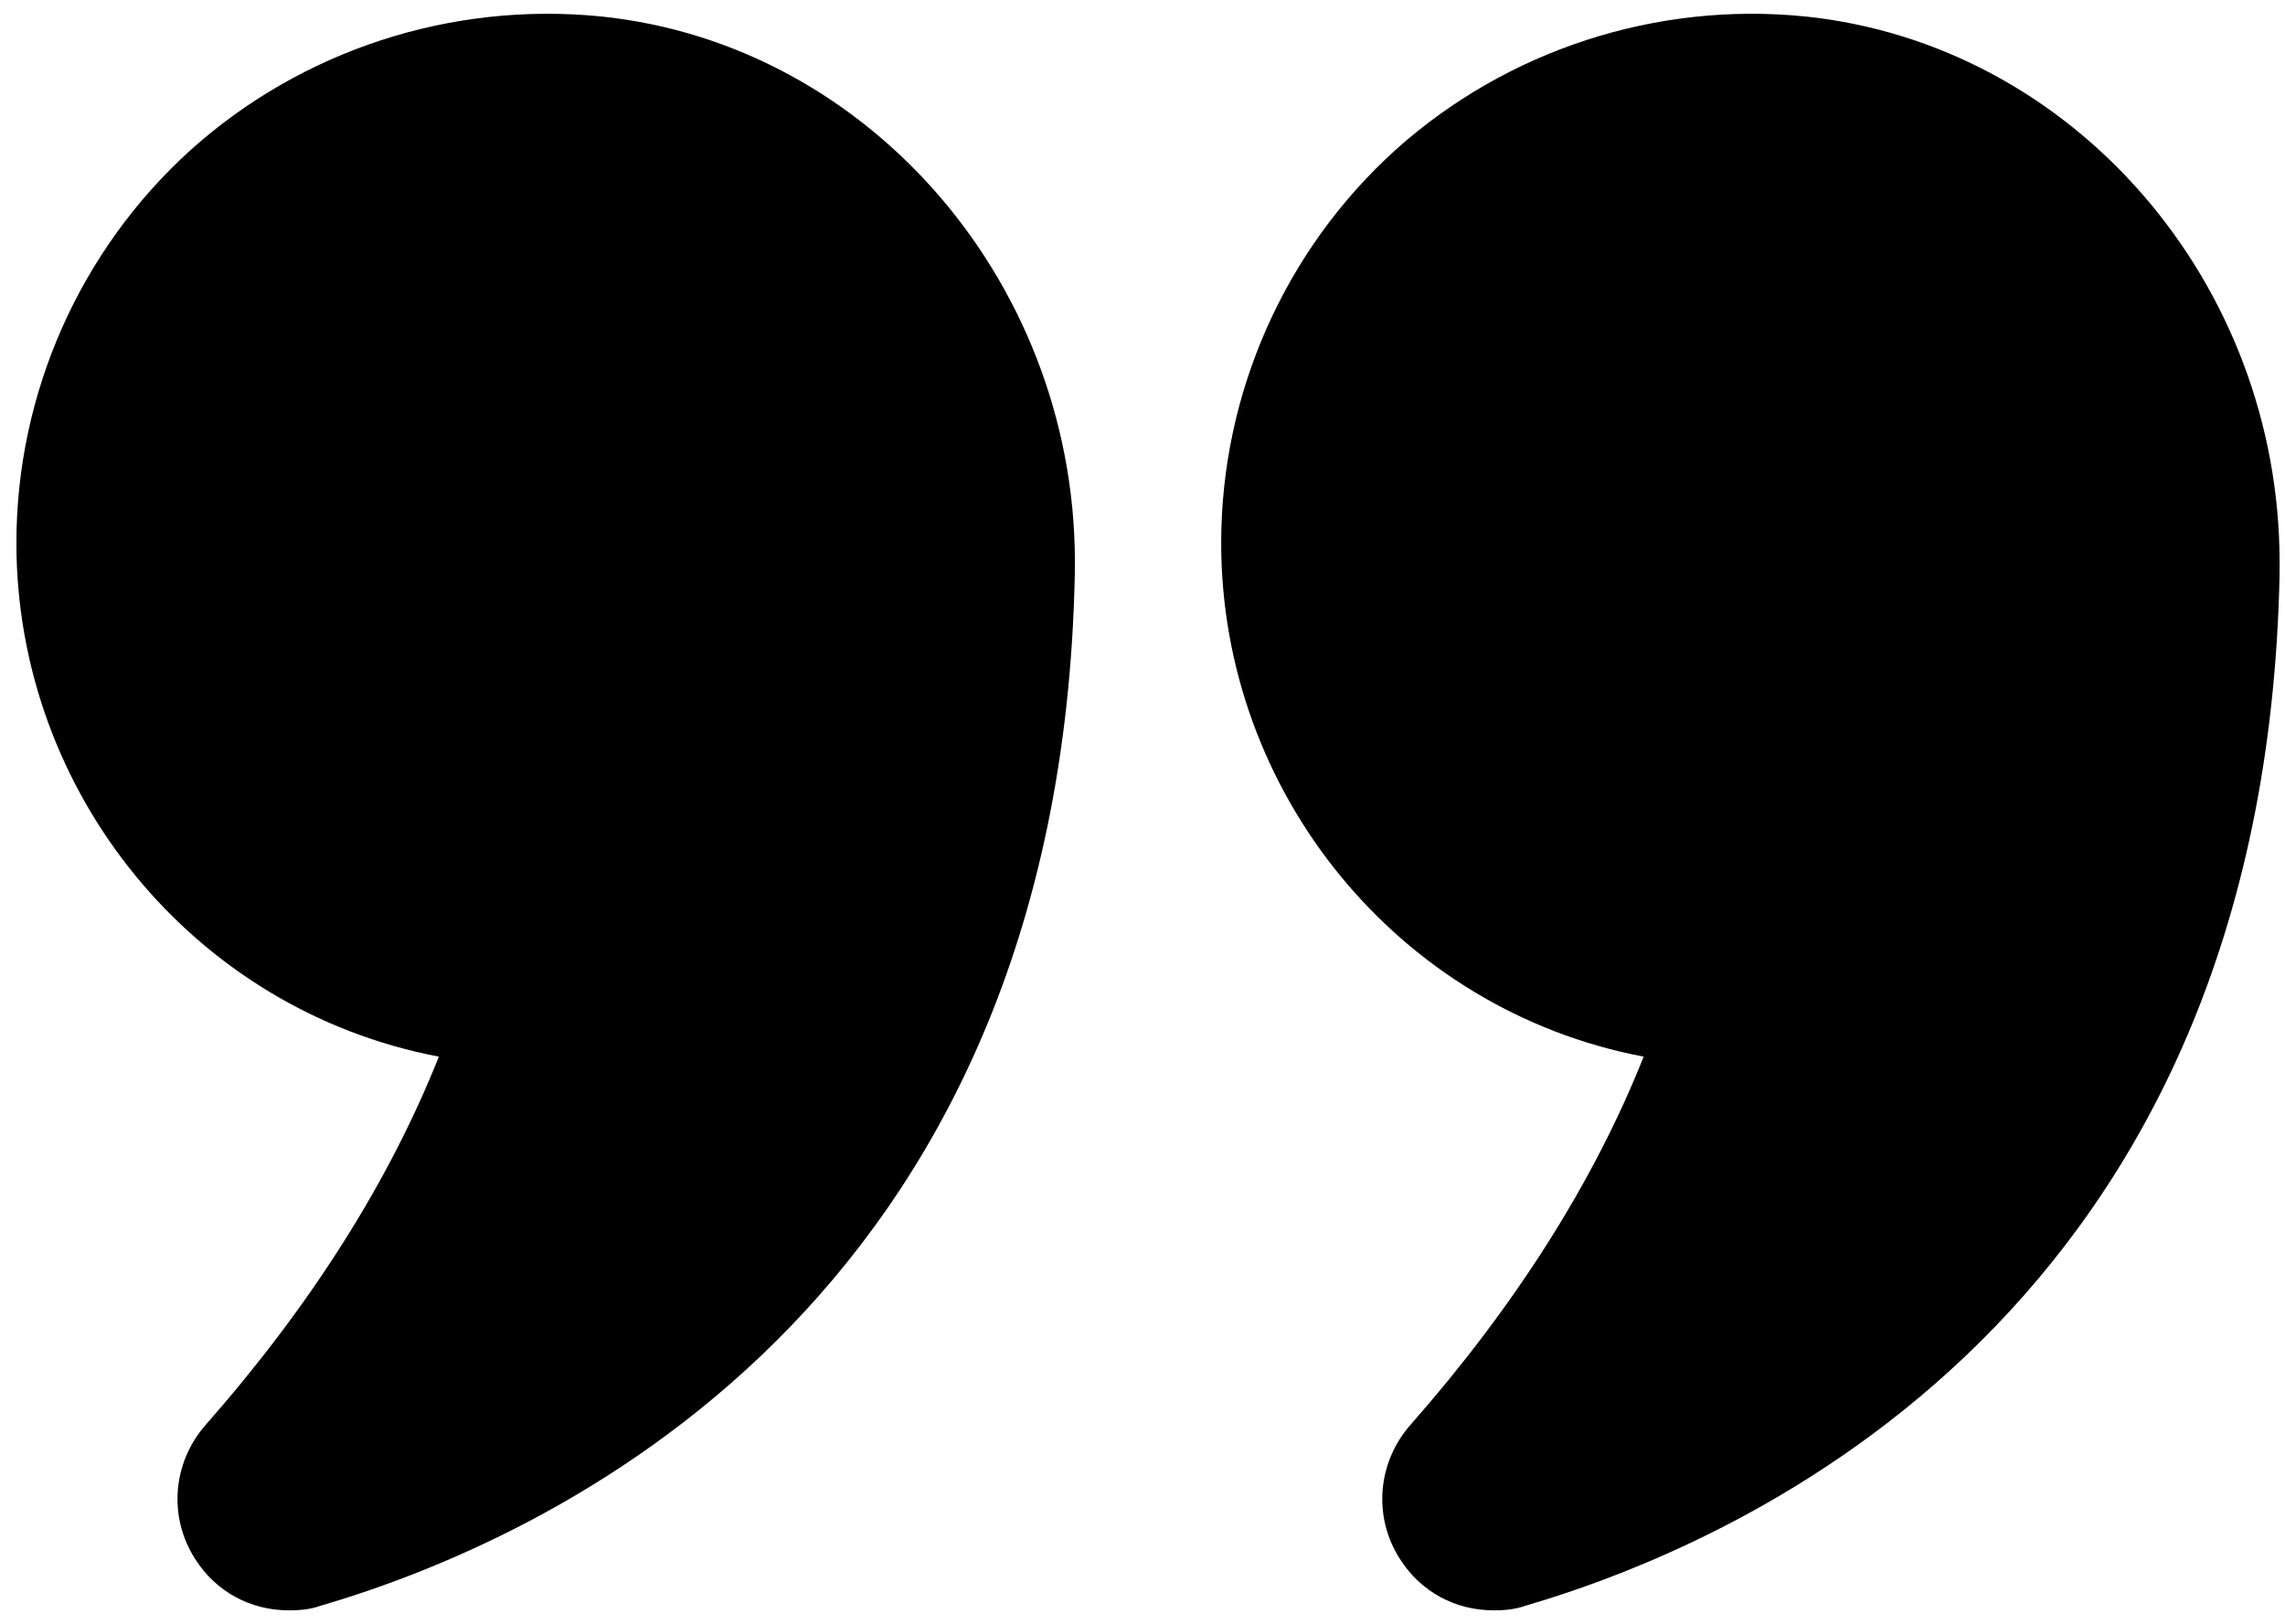 <svg height="59" viewBox="0 0 83 59" width="83" xmlns="http://www.w3.org/2000/svg"><g transform="translate(.595 .5)"><path d="m15.346 37.886c-1.809 4.549-4.658 9.043-8.467 13.373-1.206 1.37-1.37 3.343-.384 4.878.767 1.206 2.028 1.863 3.398 1.863.384 0 .767-.027 1.151-.164 8.056-2.357 26.882-10.715 27.403-37.515.192-10.331-7.371-19.209-17.209-20.223-5.453-.548-10.879 1.233-14.907 4.85-4.028 3.645-6.33 8.851-6.33 14.277 0 9.043 6.412 16.962 15.346 18.661z"/><path d="m64.973.098c-5.426-.548-10.852 1.233-14.88 4.85-4.028 3.645-6.33 8.851-6.33 14.277 0 9.043 6.412 16.962 15.346 18.661-1.809 4.549-4.659 9.043-8.468 13.373-1.206 1.37-1.37 3.343-.384 4.878.767 1.206 2.028 1.863 3.398 1.863.384 0 .767-.027 1.151-.164 8.056-2.357 26.882-10.715 27.403-37.515v-.384c0-10.167-7.481-18.826-17.236-19.84z"/></g></svg>
